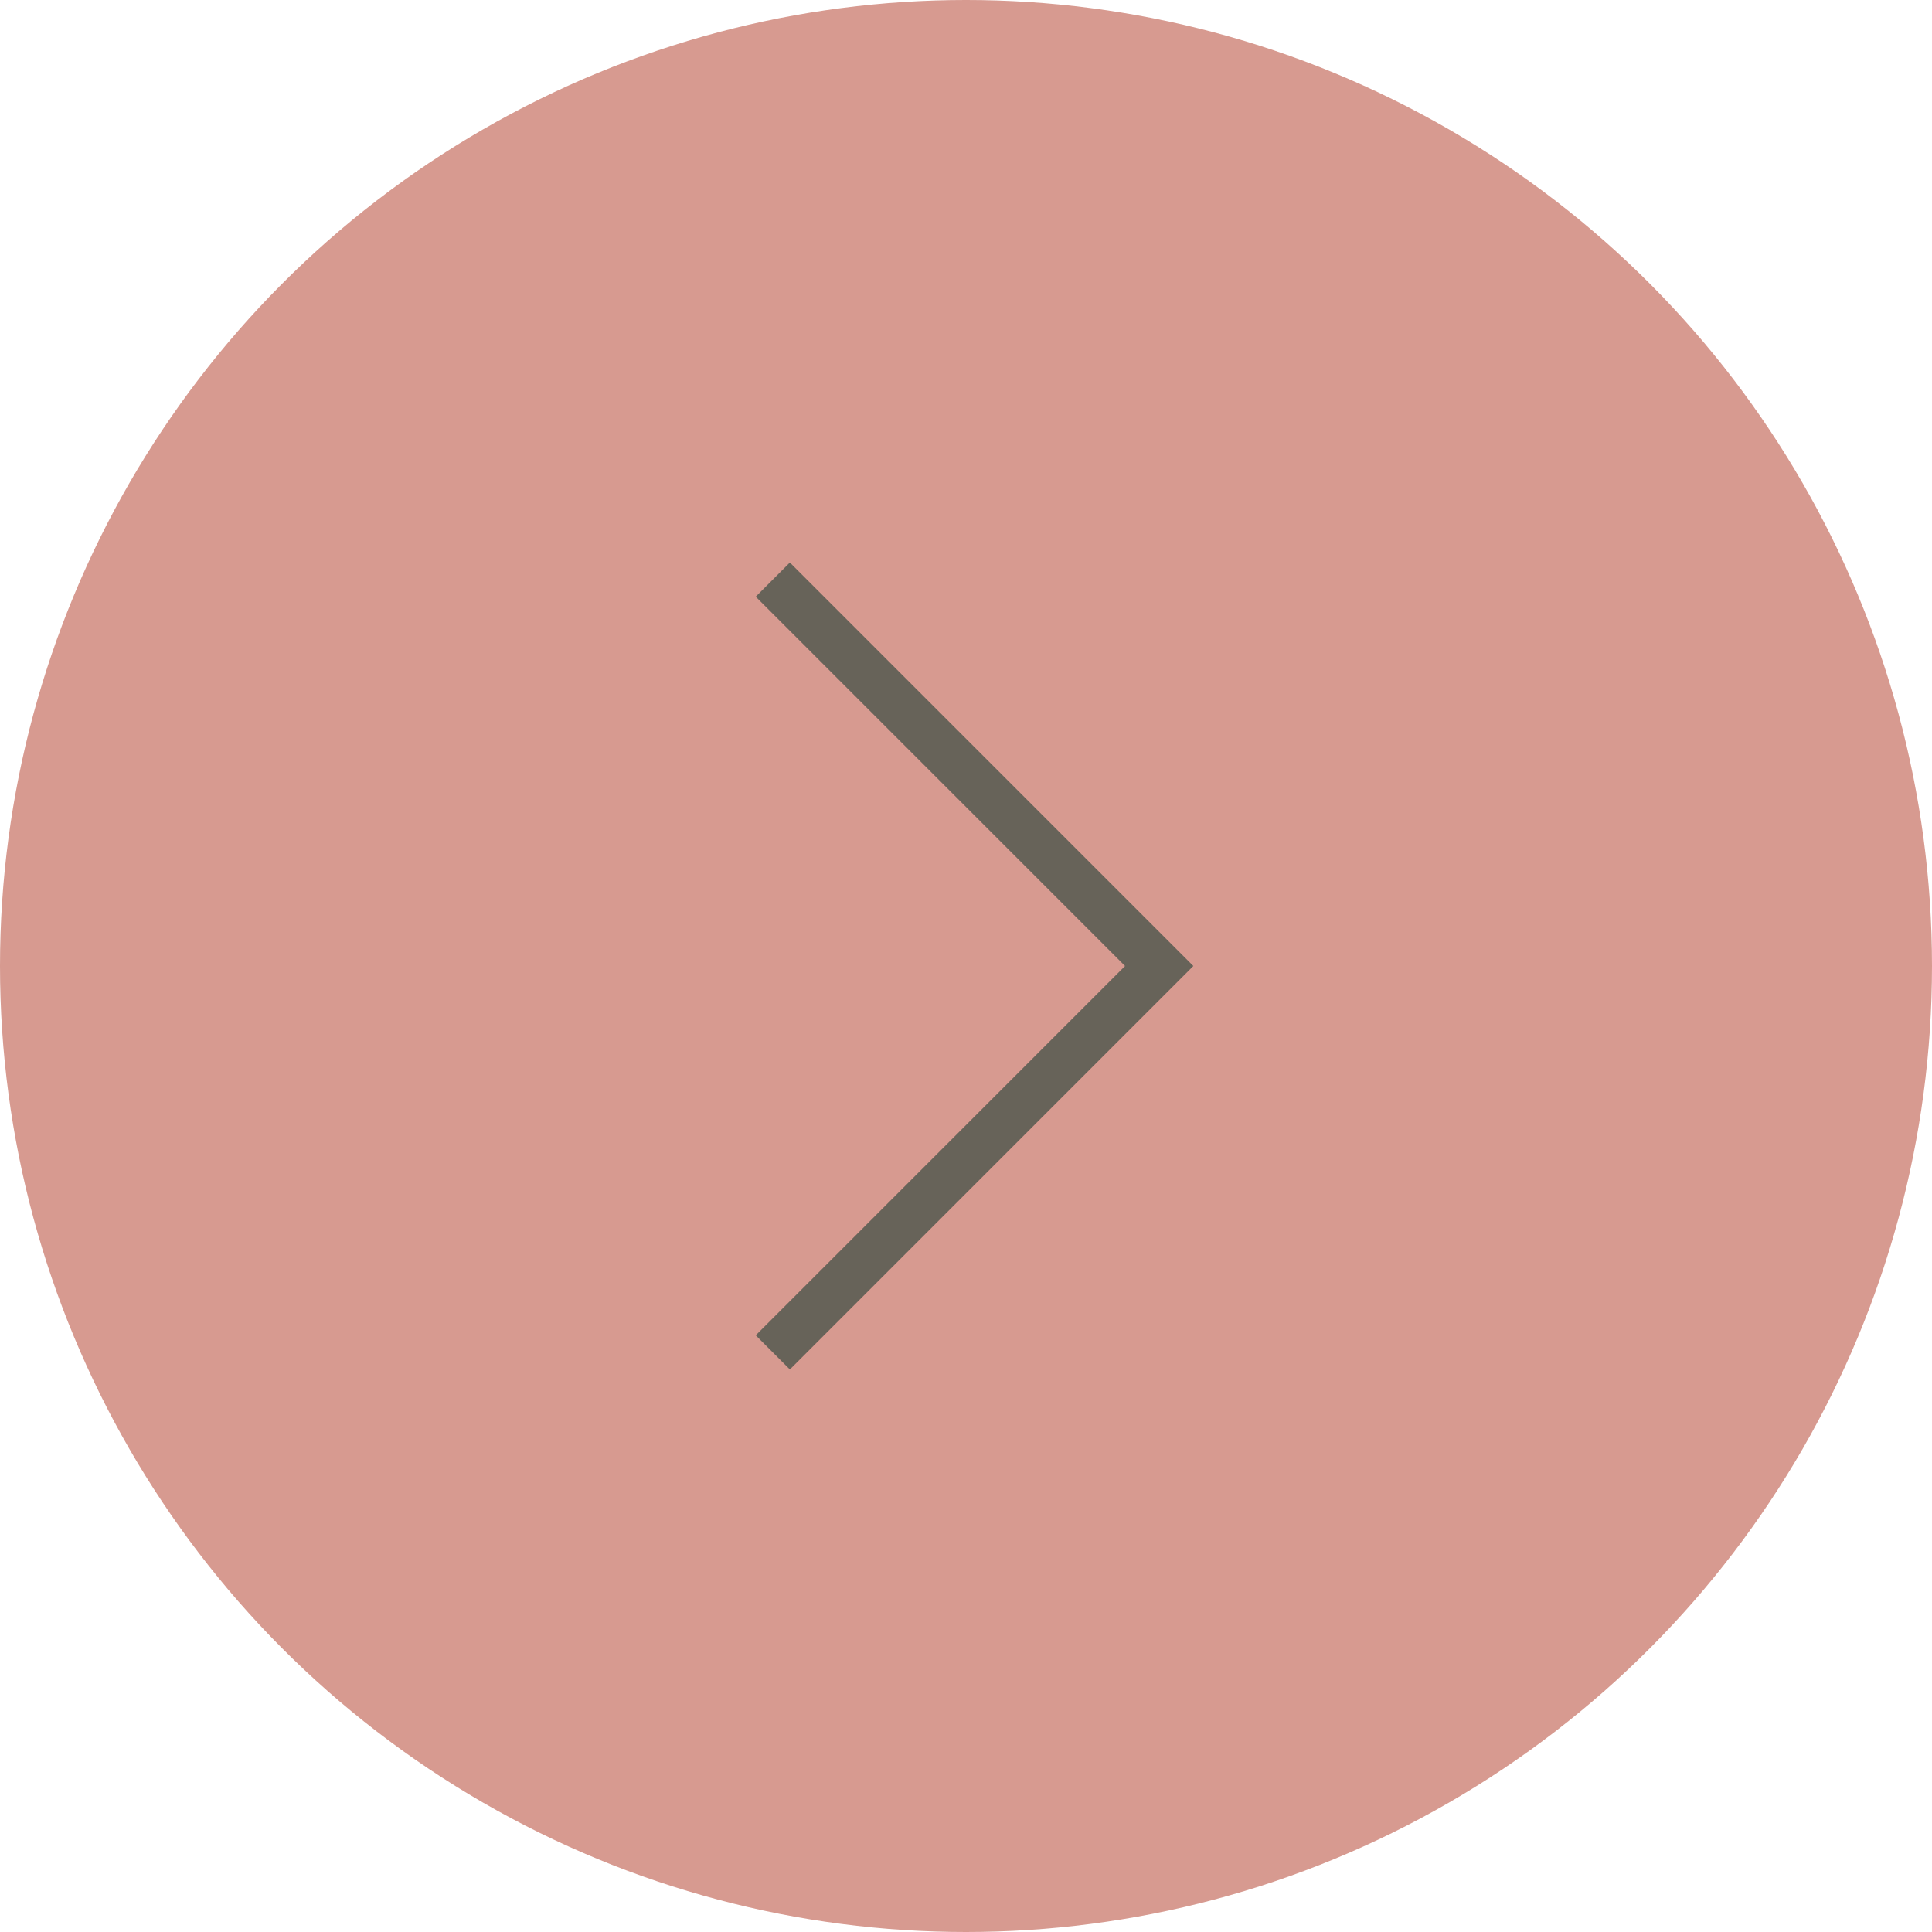 <?xml version="1.0" encoding="UTF-8"?> <svg xmlns="http://www.w3.org/2000/svg" width="40" height="40" viewBox="0 0 40 40" fill="none"><circle cx="20" cy="20" r="20" fill="#D79A90"></circle><path d="M16 28L24 20L16 12" stroke="#676359"></path></svg> 